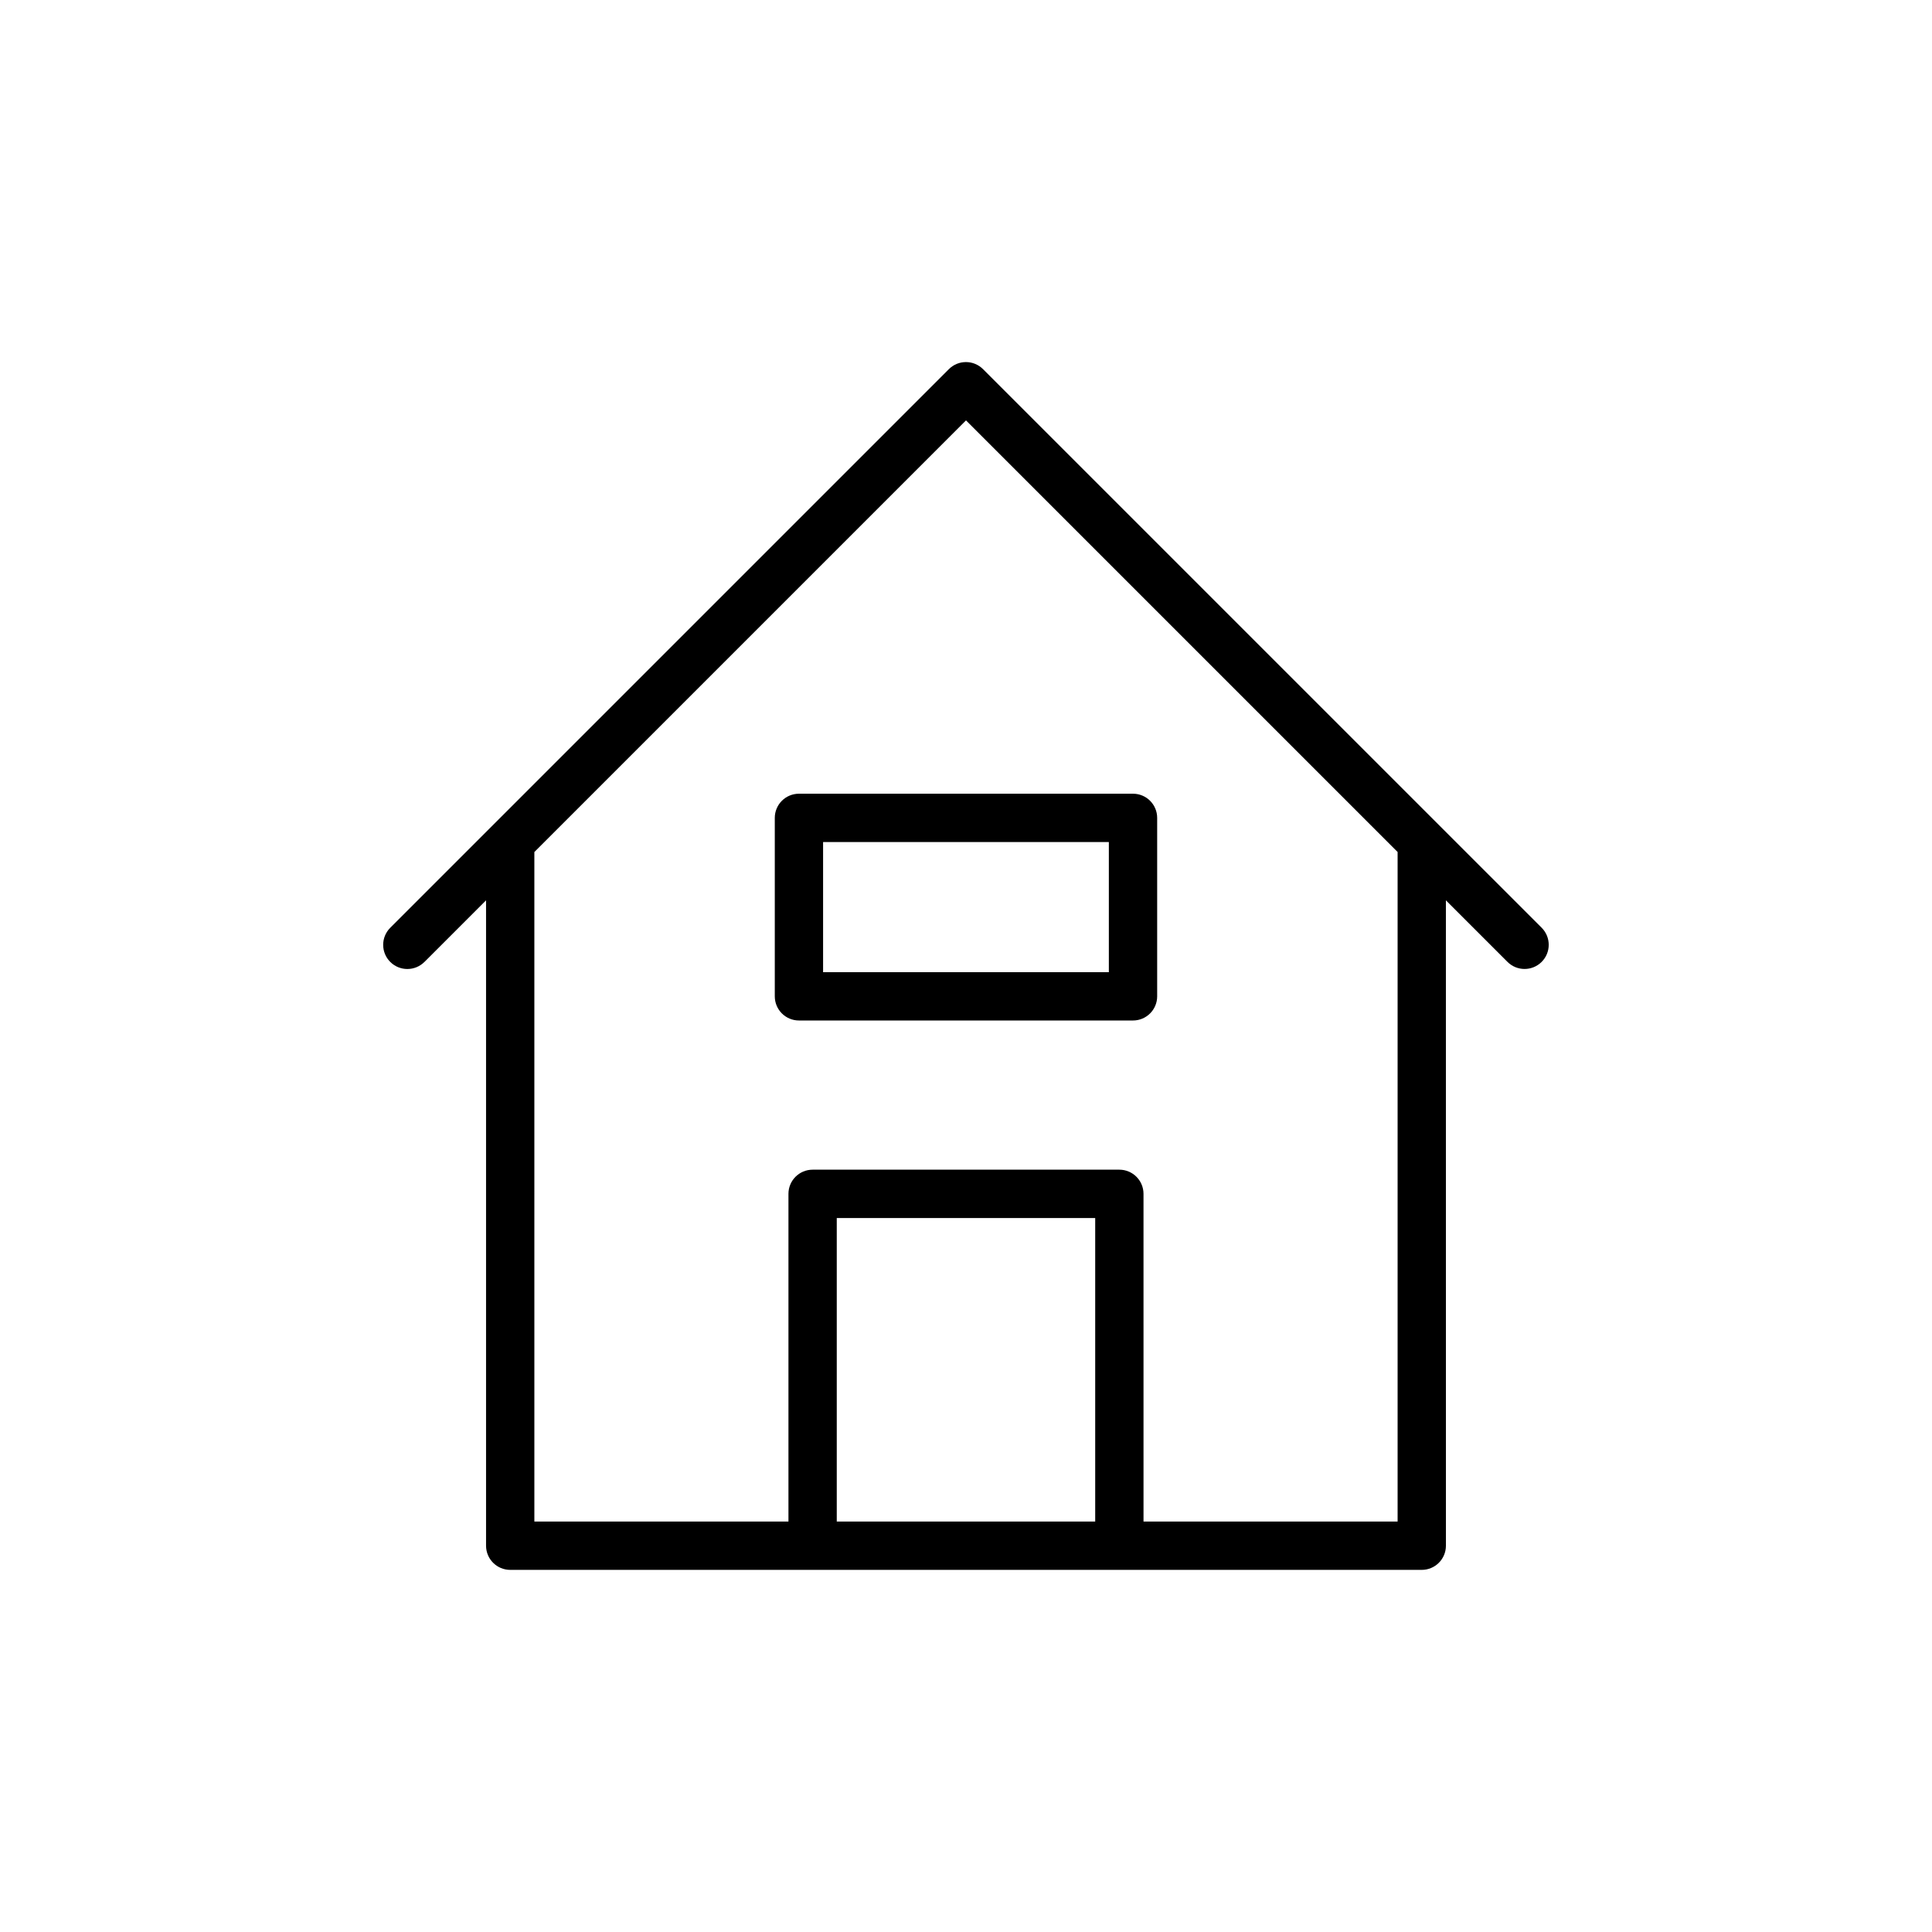 <?xml version="1.0" encoding="UTF-8"?>
<!-- Uploaded to: ICON Repo, www.iconrepo.com, Generator: ICON Repo Mixer Tools -->
<svg fill="#000000" width="800px" height="800px" version="1.1" viewBox="144 144 512 512" xmlns="http://www.w3.org/2000/svg">
 <g>
  <path d="m444.26 414.44c3.535 0 6.402-2.867 6.402-6.402v-47.293c0-3.535-2.867-6.402-6.402-6.402h-88.531c-3.535 0-6.402 2.867-6.402 6.402v47.293c0 3.535 2.867 6.402 6.402 6.402zm-82.133-47.293h75.73v34.488h-75.73z"/>
  <path d="m256.49 398.92 16.32-16.32v171.03c0 3.535 2.867 6.402 6.402 6.402h241.57c3.535 0 6.402-2.867 6.402-6.402l-0.004-171.04 16.32 16.32c1.25 1.25 2.887 1.875 4.527 1.875 1.637 0 3.277-0.625 4.527-1.875 2.5-2.5 2.5-6.551 0-9.051l-148.04-148.03c-2.5-2.5-6.551-2.5-9.051 0l-120.79 120.79s0 0.004-0.004 0.004l-27.246 27.246c-2.5 2.5-2.5 6.551 0 9.051 2.504 2.5 6.555 2.5 9.055 0zm177.75 148.31h-68.488v-80.438h68.488zm-148.63-177.43 114.39-114.39 114.38 114.38v177.43h-67.336l-0.004-86.84c0-3.535-2.867-6.402-6.402-6.402h-81.289c-3.535 0-6.402 2.867-6.402 6.402v86.84h-67.336z"/>
 </g>
</svg>